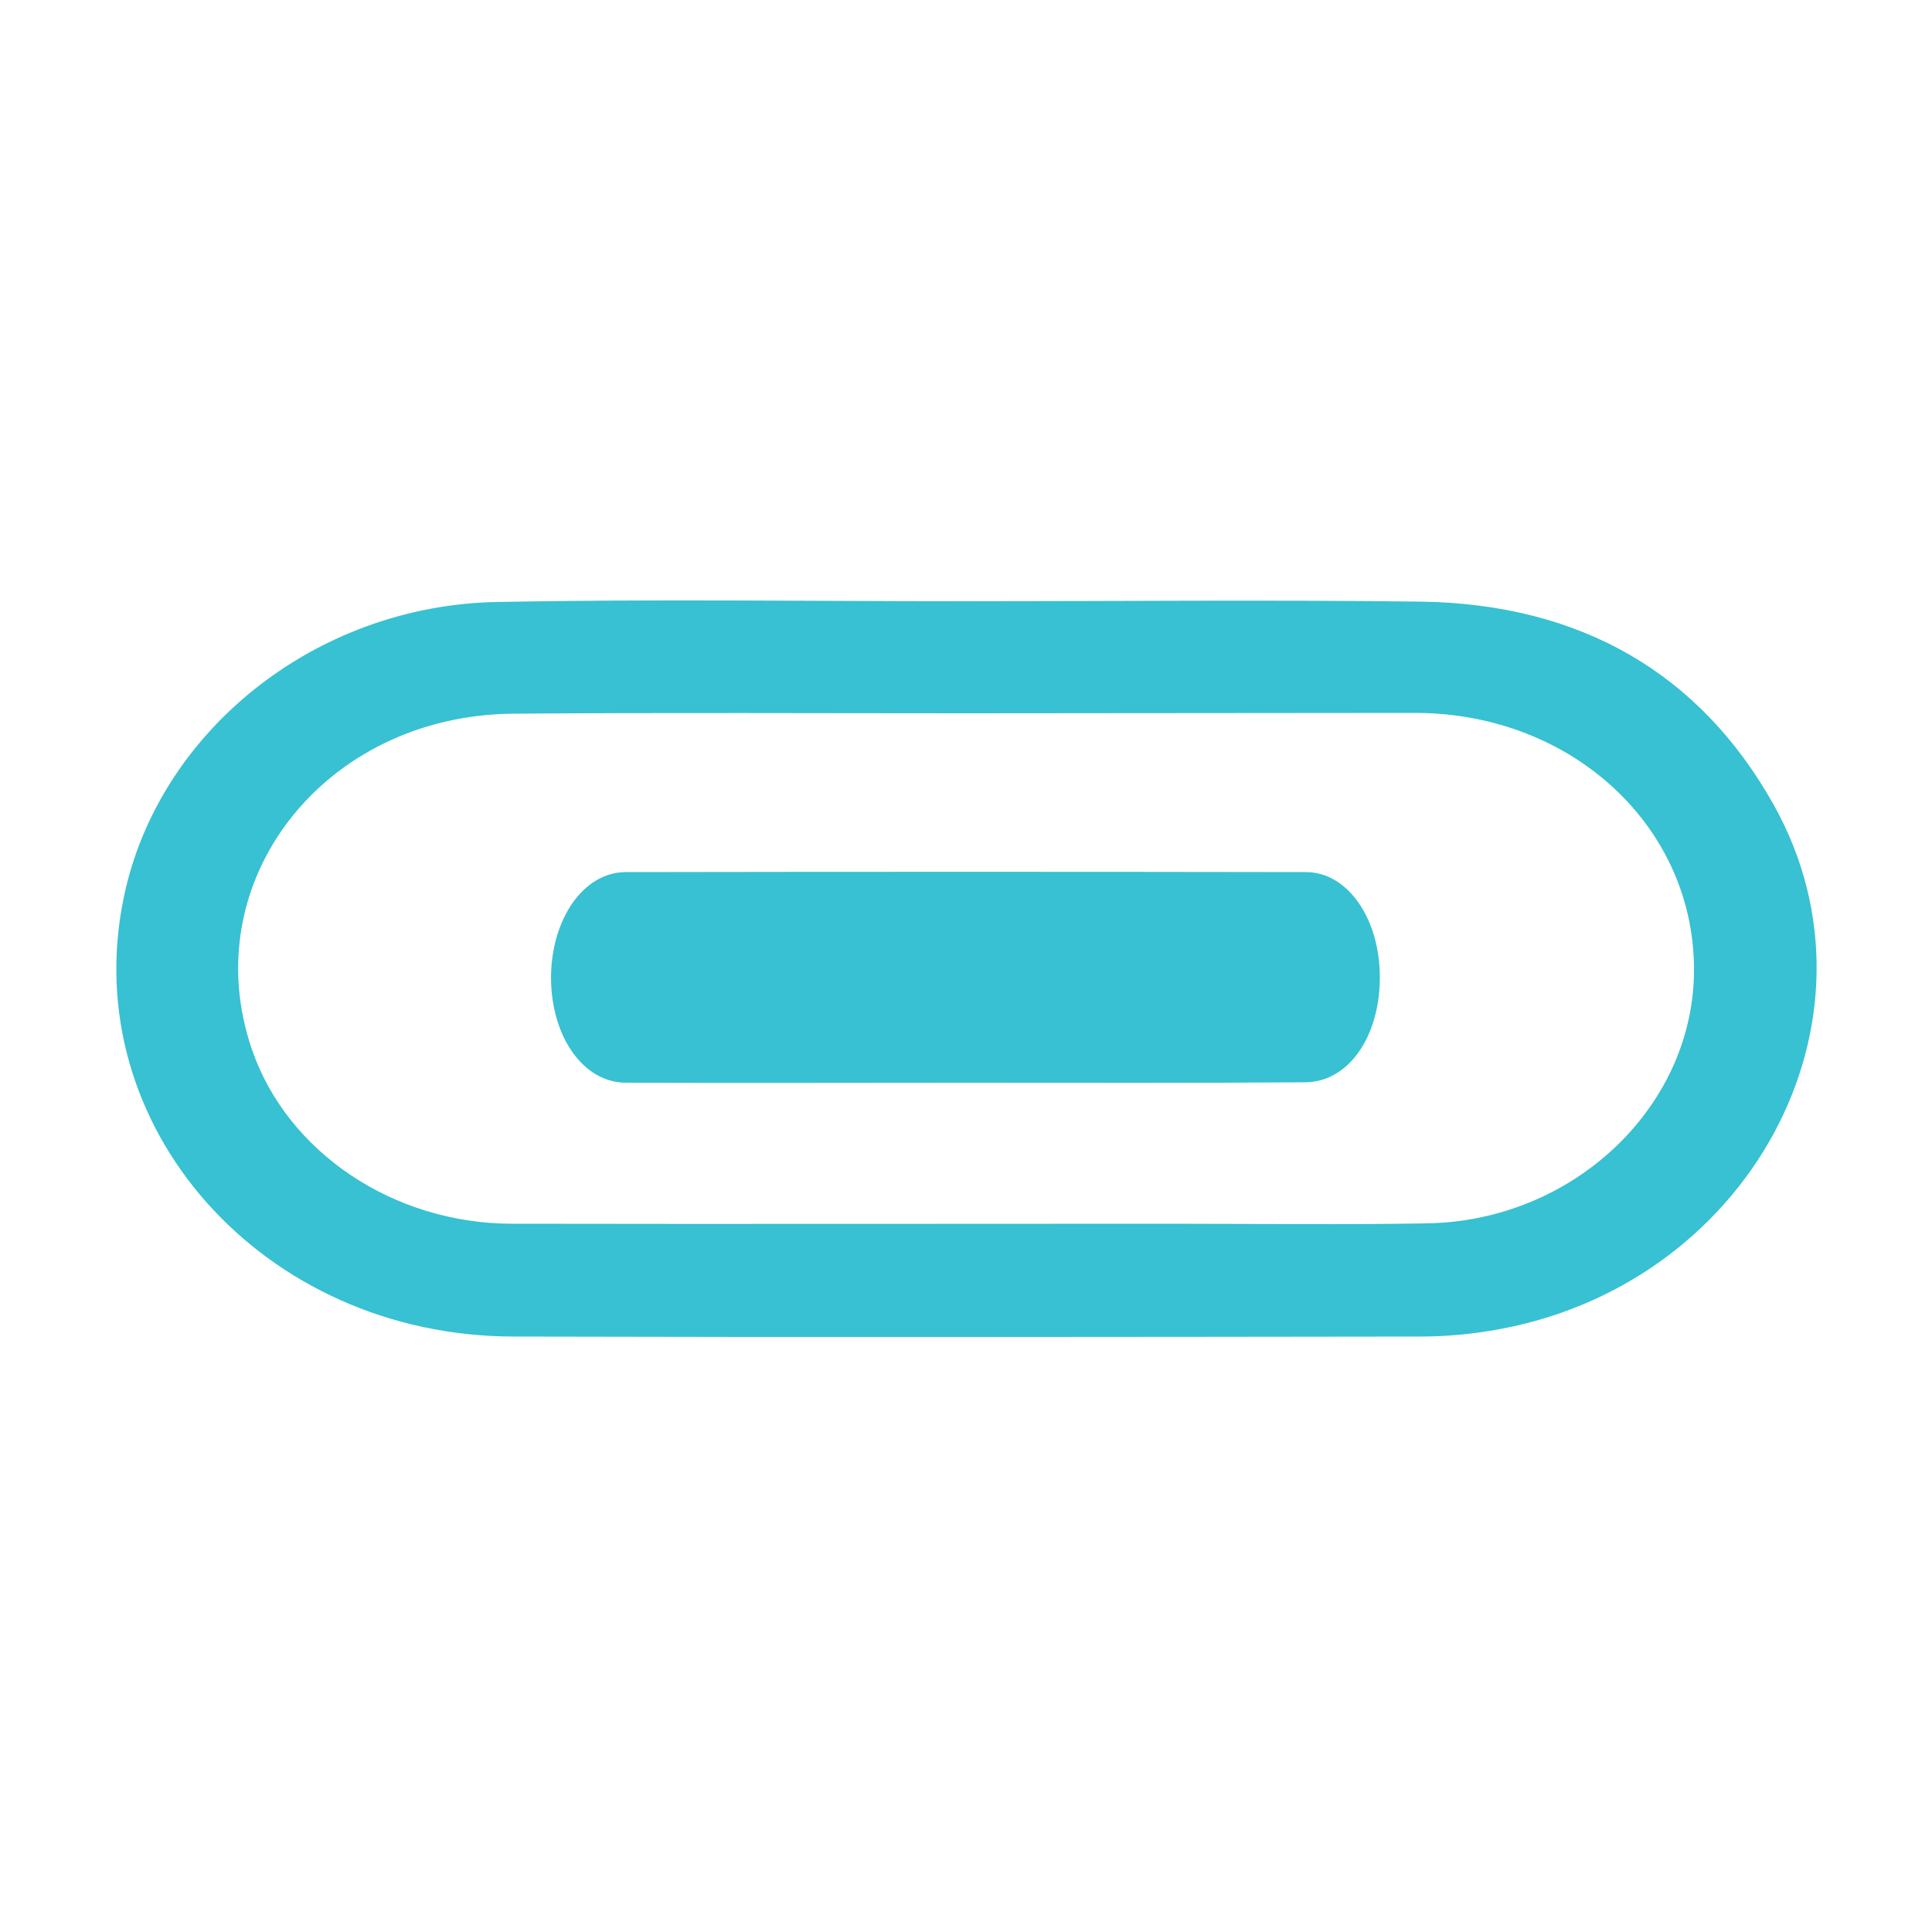 <?xml version="1.0" encoding="UTF-8"?> <svg xmlns="http://www.w3.org/2000/svg" xmlns:xlink="http://www.w3.org/1999/xlink" version="1.1" id="Layer_1" x="0px" y="0px" viewBox="0 0 500 500" style="enable-background:new 0 0 500 500;" xml:space="preserve"> <style type="text/css"> .st0{fill:#37C1D2;} </style> <g> <path class="st0" d="M249.9,155.6c39.3,0,78.5-0.4,117.8,0.1c41.6,0.6,72.4,18.7,91.4,52.7c31.1,55.8-6.7,125.2-73.4,136 c-6,1-12.2,1.5-18.3,1.5c-78.2,0.1-156.3,0.2-234.5,0C68,345.8,19.8,291.5,32,232.4c8.8-42.9,49.4-75.7,96.5-76.6 C168.9,155,209.4,155.6,249.9,155.6C249.9,155.6,249.9,155.6,249.9,155.6z M250.3,184.6c-39.1,0-78.2-0.2-117.3,0.1 c-49.2,0.3-82.7,43.5-67.8,86.9c9.1,26.5,36.5,45.1,67.4,45.1c56.6,0.1,113.2,0,169.9,0c22.3,0,44.5,0.3,66.8-0.1 c37.6-0.6,68.5-29.7,69.1-64.6c0.6-37.5-31.1-67.3-71.8-67.5C327.8,184.5,289.1,184.6,250.3,184.6z"></path> <path class="st0" d="M249.9,280.2c-29.3,0-58.6,0.1-87.9,0c-11.1,0-19.4-12-19.4-27.3c0.1-15.1,8.4-27.1,19.2-27.2 c58.7-0.1,117.5-0.1,176.2,0c10.8,0,19.1,12.1,19.1,27.2c0,15.5-8.2,27.2-19.4,27.2C308.6,280.3,279.3,280.2,249.9,280.2z"></path> </g> </svg> 